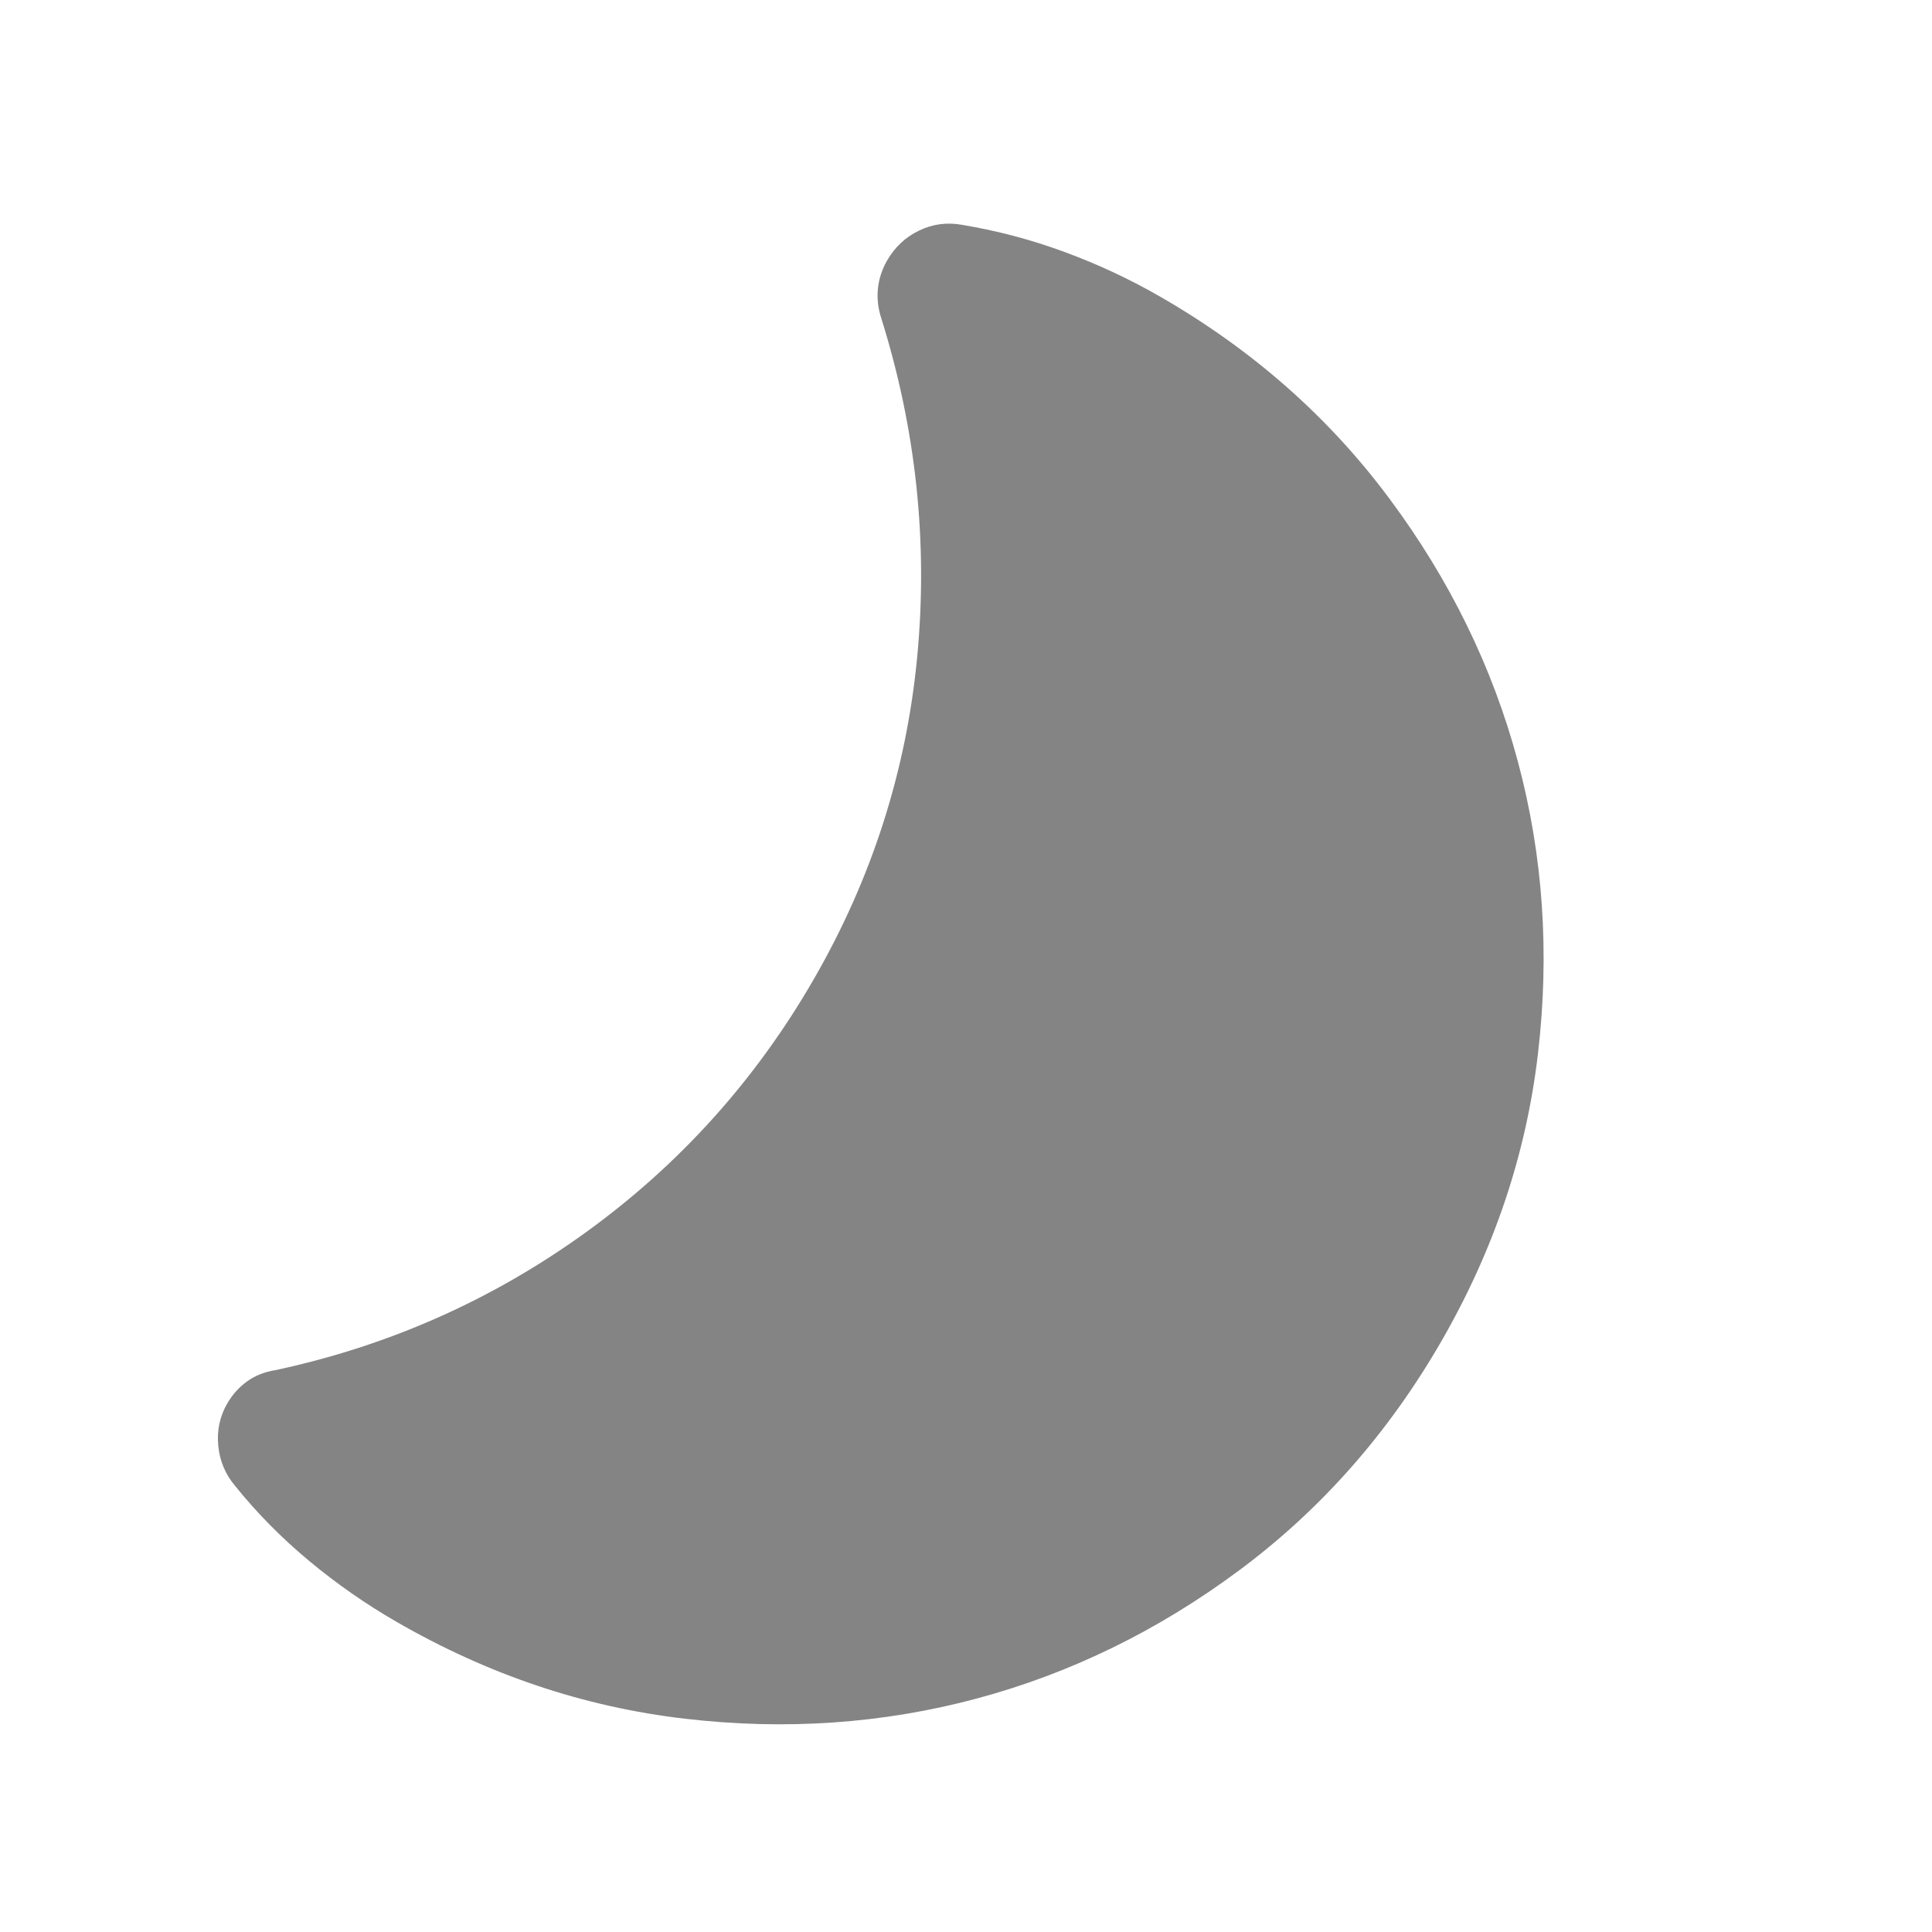 <svg width="32" height="32" viewBox="0 0 32 32" fill="none" xmlns="http://www.w3.org/2000/svg">
<mask id="mask0_2425_31420" style="mask-type:alpha" maskUnits="userSpaceOnUse" x="0" y="0" width="32" height="32">
<rect width="32" height="32" fill="#D9D9D9"/>
</mask>
<g mask="url(#mask0_2425_31420)">
<path d="M6.565 26.861C6.059 26.569 5.578 26.234 5.122 25.855C4.667 25.477 4.257 25.062 3.894 24.611C3.732 24.419 3.639 24.197 3.615 23.945C3.591 23.693 3.64 23.46 3.764 23.246C3.849 23.099 3.958 22.977 4.091 22.881C4.225 22.784 4.383 22.722 4.566 22.693C6.447 22.289 8.162 21.527 9.709 20.407C11.257 19.287 12.512 17.893 13.475 16.225C14.439 14.556 15.011 12.774 15.192 10.878C15.372 8.982 15.174 7.115 14.598 5.275C14.543 5.11 14.525 4.945 14.541 4.781C14.558 4.617 14.609 4.462 14.693 4.315C14.822 4.092 14.999 3.926 15.223 3.819C15.447 3.711 15.682 3.679 15.929 3.723C16.513 3.82 17.083 3.97 17.639 4.176C18.195 4.381 18.726 4.63 19.231 4.922C20.749 5.798 22.009 6.909 23.011 8.256C24.013 9.602 24.723 11.054 25.14 12.611C25.558 14.168 25.669 15.78 25.474 17.447C25.28 19.114 24.745 20.706 23.869 22.223C22.993 23.74 21.881 25 20.535 26.002C19.188 27.005 17.736 27.715 16.179 28.133C14.621 28.55 13.009 28.662 11.342 28.467C9.674 28.273 8.082 27.737 6.565 26.861Z" fill="#848484"/>
</g>
</svg>
